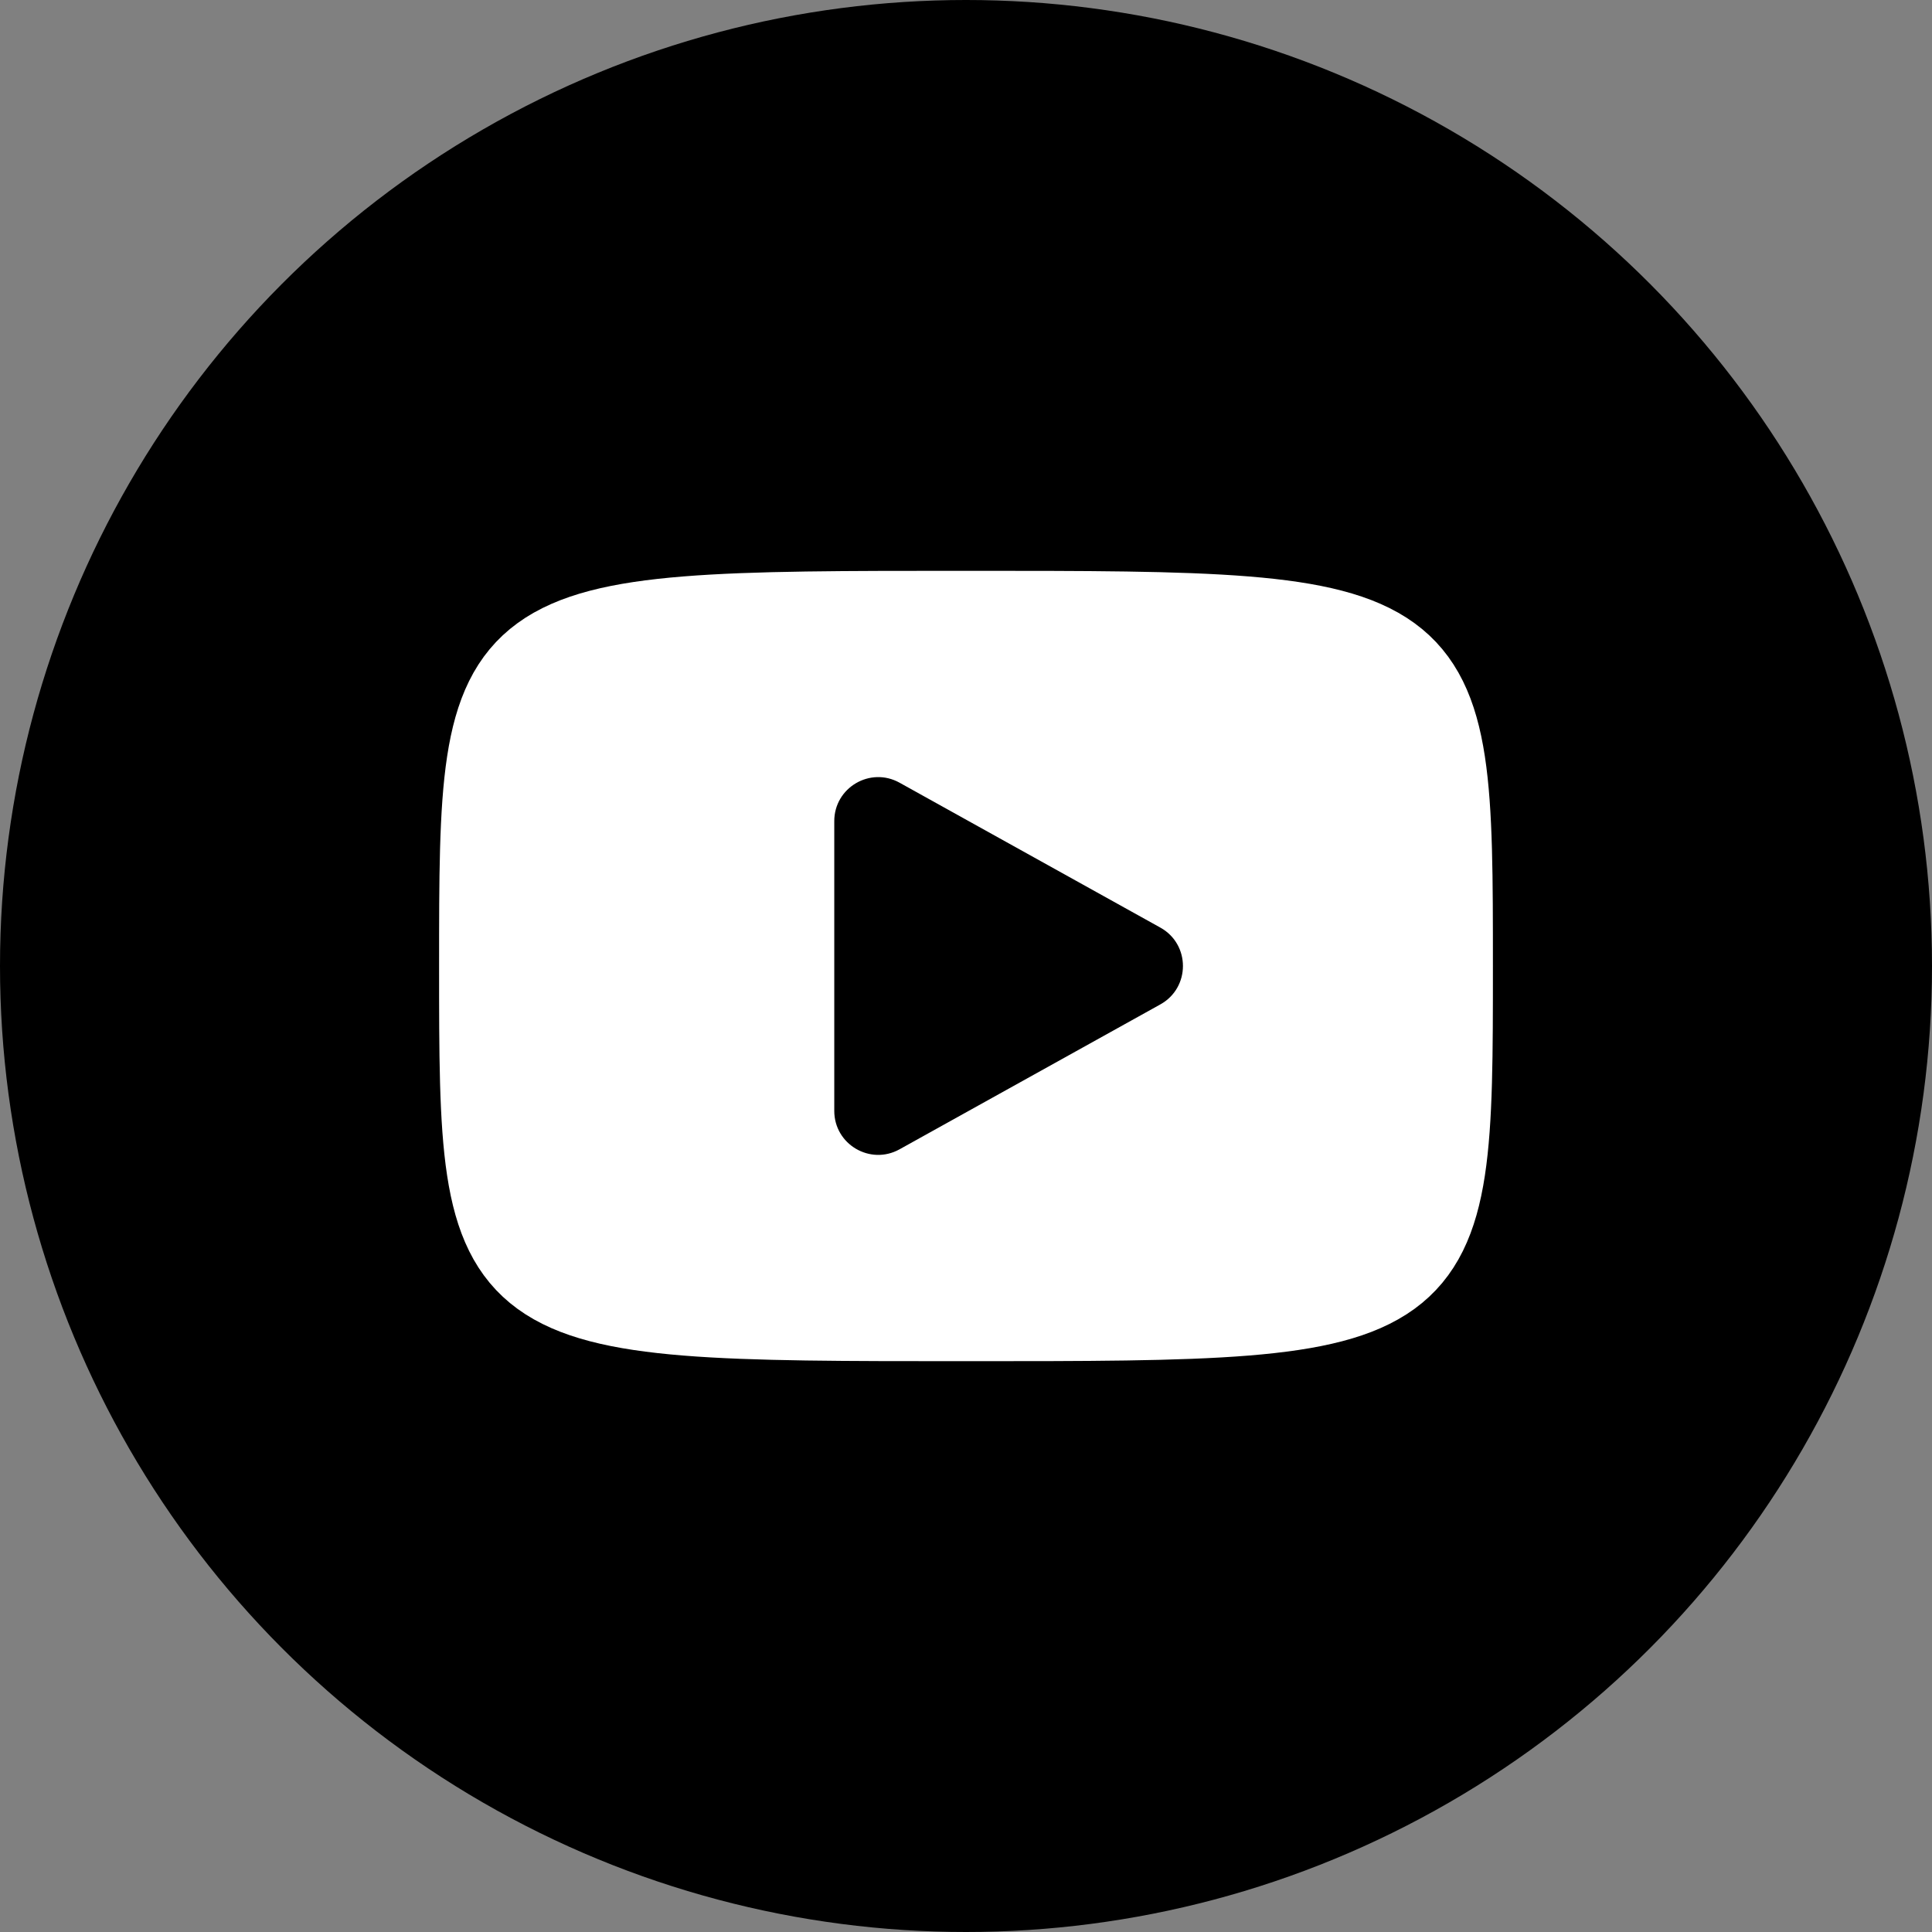 <?xml version="1.0" encoding="UTF-8"?> <svg xmlns="http://www.w3.org/2000/svg" width="44" height="44" viewBox="0 0 44 44" fill="none"><rect x="0" y="0" width="44" height="44" fill="#808080" stroke="none"/><circle cx="22" cy="22" r="22" fill="black"></circle><path d="M22 14C33 14 33 14 33 22C33 30 33 30 22 30C11 30 11 30 11 22C11 14 11 14 22 14Z" fill="white" stroke="white" stroke-width="2" stroke-linecap="round" stroke-linejoin="round"></path><path d="M19 18.7C19 17.937 19.819 17.455 20.486 17.825L26.427 21.126C27.112 21.507 27.112 22.493 26.427 22.874L20.486 26.175C19.819 26.545 19 26.063 19 25.3V18.7Z" fill="black"></path></svg> 